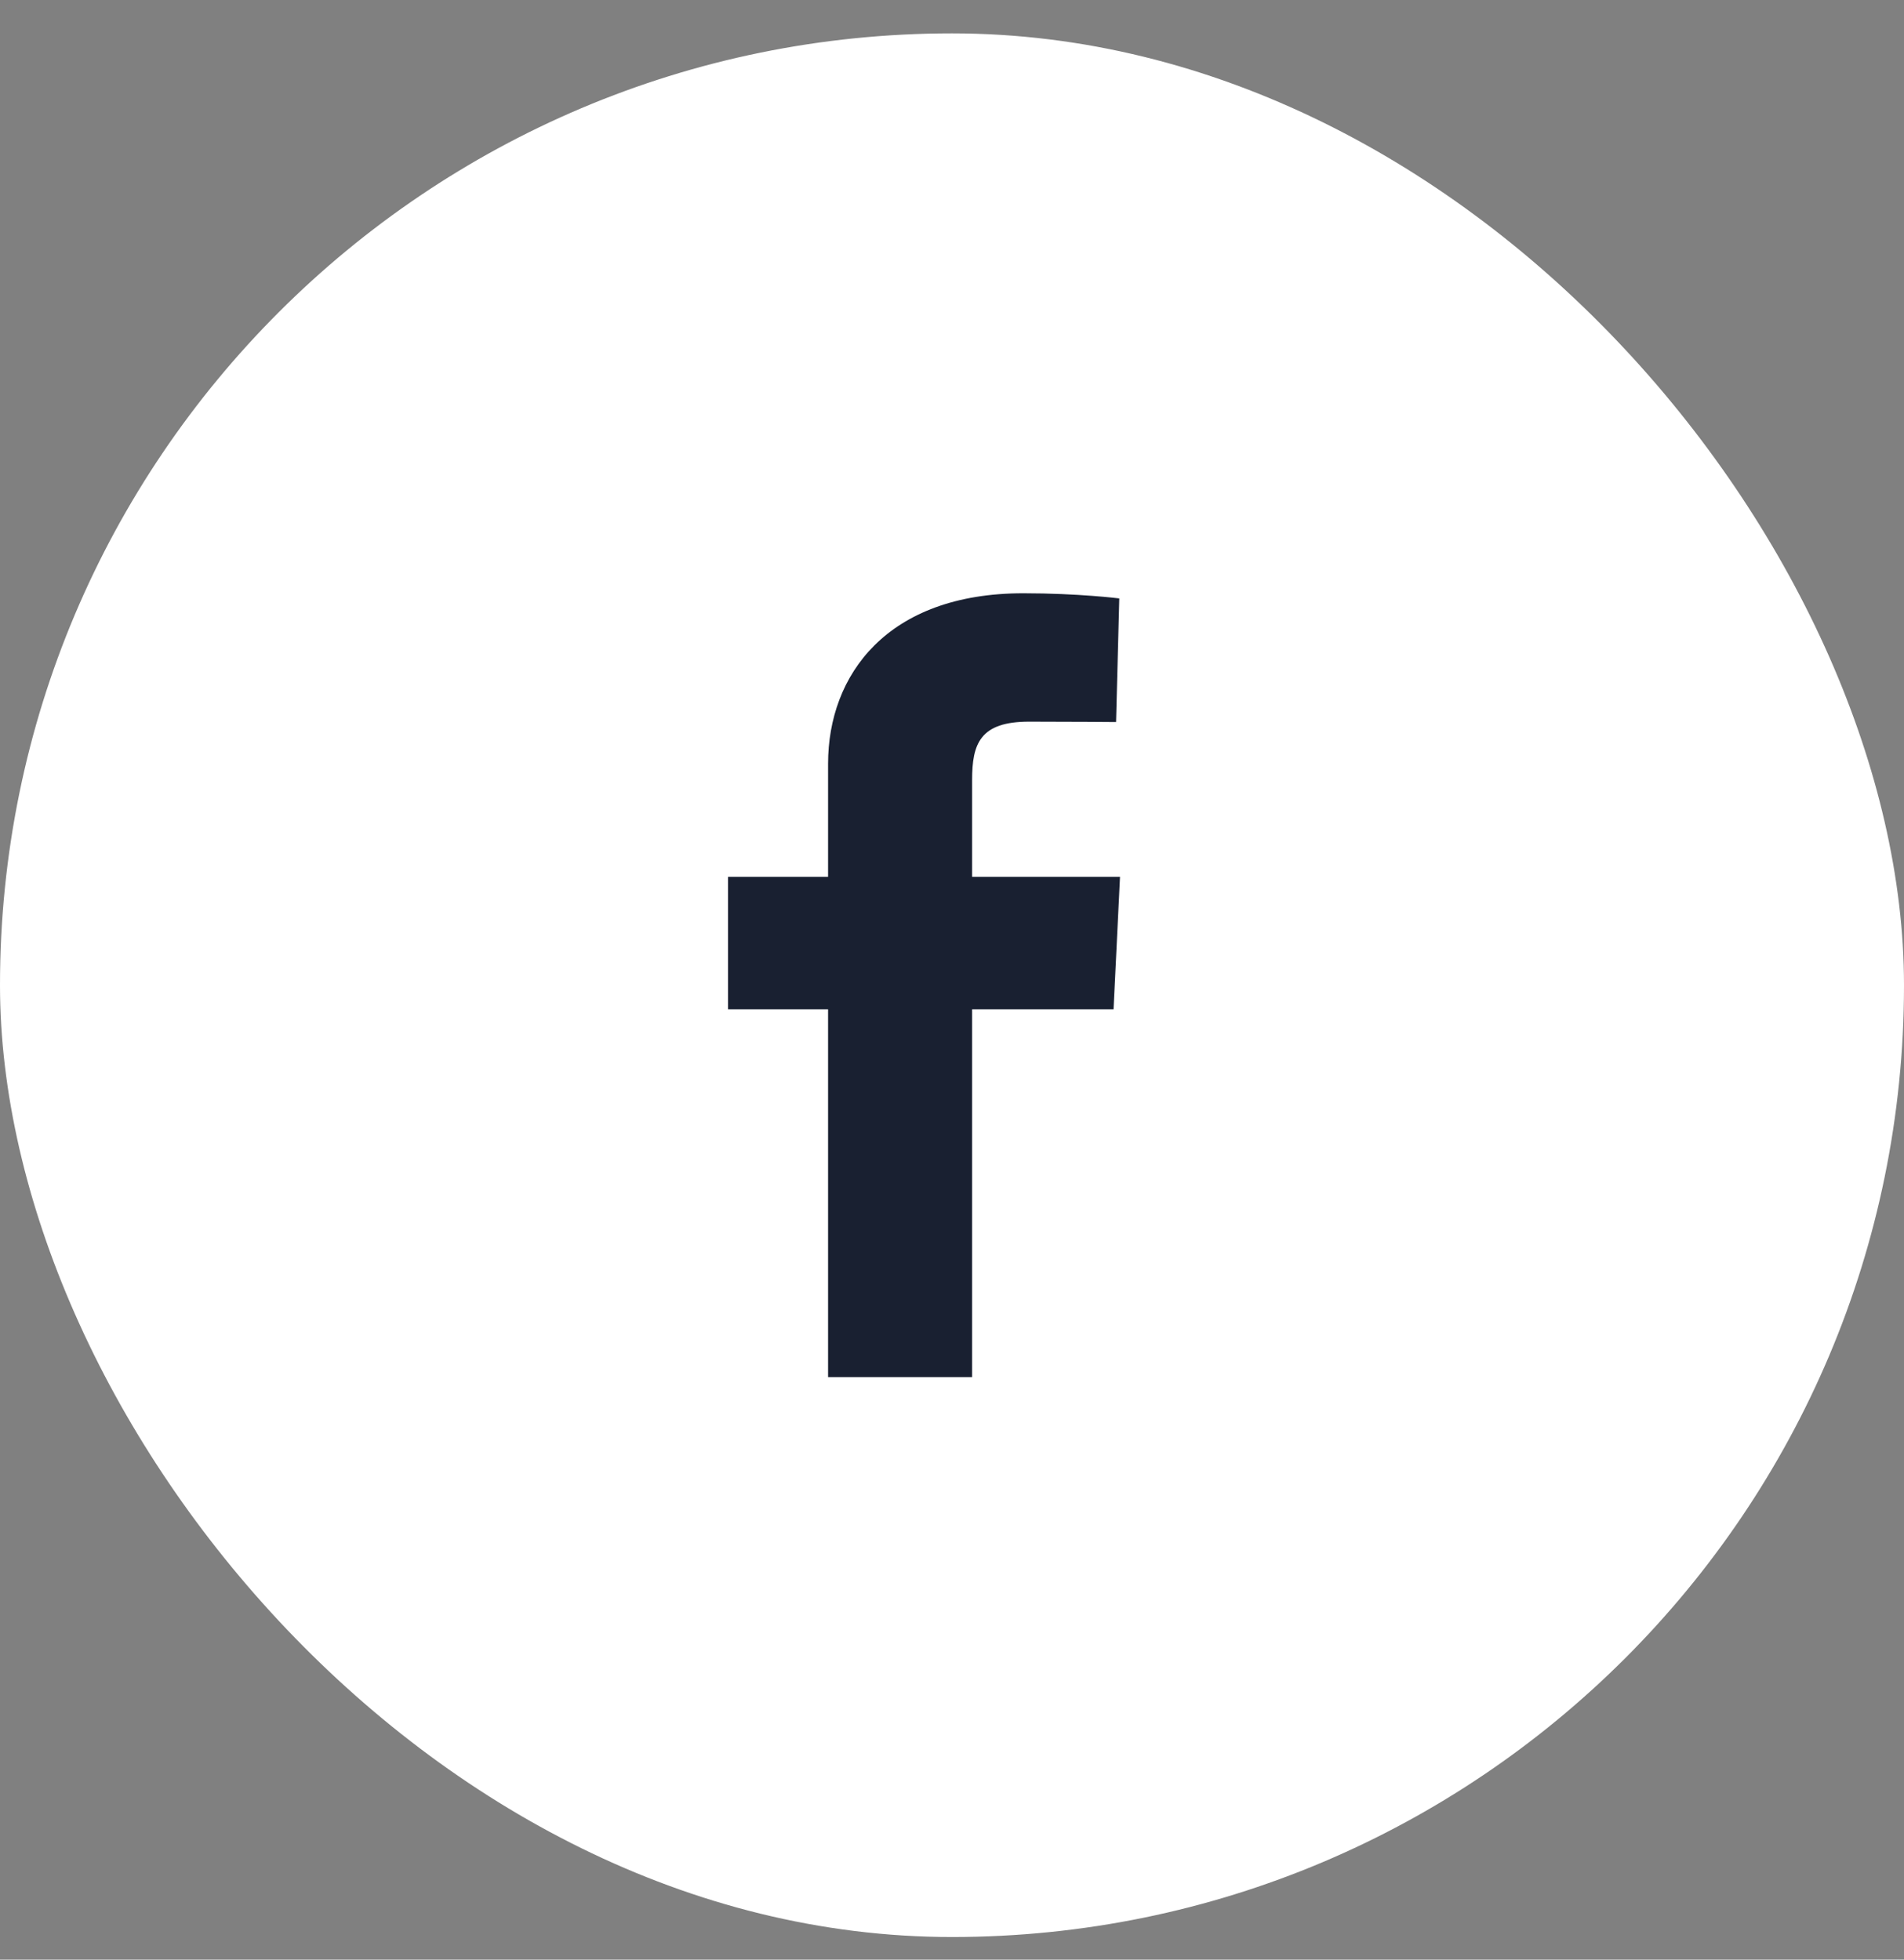 <svg xmlns="http://www.w3.org/2000/svg" width="34" height="35" viewBox="0 0 34 35" fill="none"><rect x="0" y="0" width="34" height="35" fill="#808080" stroke="none"/><rect y="0.596" width="34" height="34" rx="17" fill="white"></rect><g clip-path="url(#clip0_40_176)"><path d="M14.787 24.596V18.026H13V15.661H14.787V13.641C14.787 12.054 15.842 10.596 18.274 10.596C19.259 10.596 19.987 10.688 19.987 10.688L19.93 12.896C19.93 12.896 19.187 12.889 18.377 12.889C17.5 12.889 17.359 13.282 17.359 13.934V15.661H20L19.885 18.026H17.359V24.596H14.787Z" fill="#192031"></path></g><defs><clipPath id="clip0_40_176"><rect width="7" height="14" fill="white" transform="translate(13 10.596)"></rect></clipPath></defs></svg>